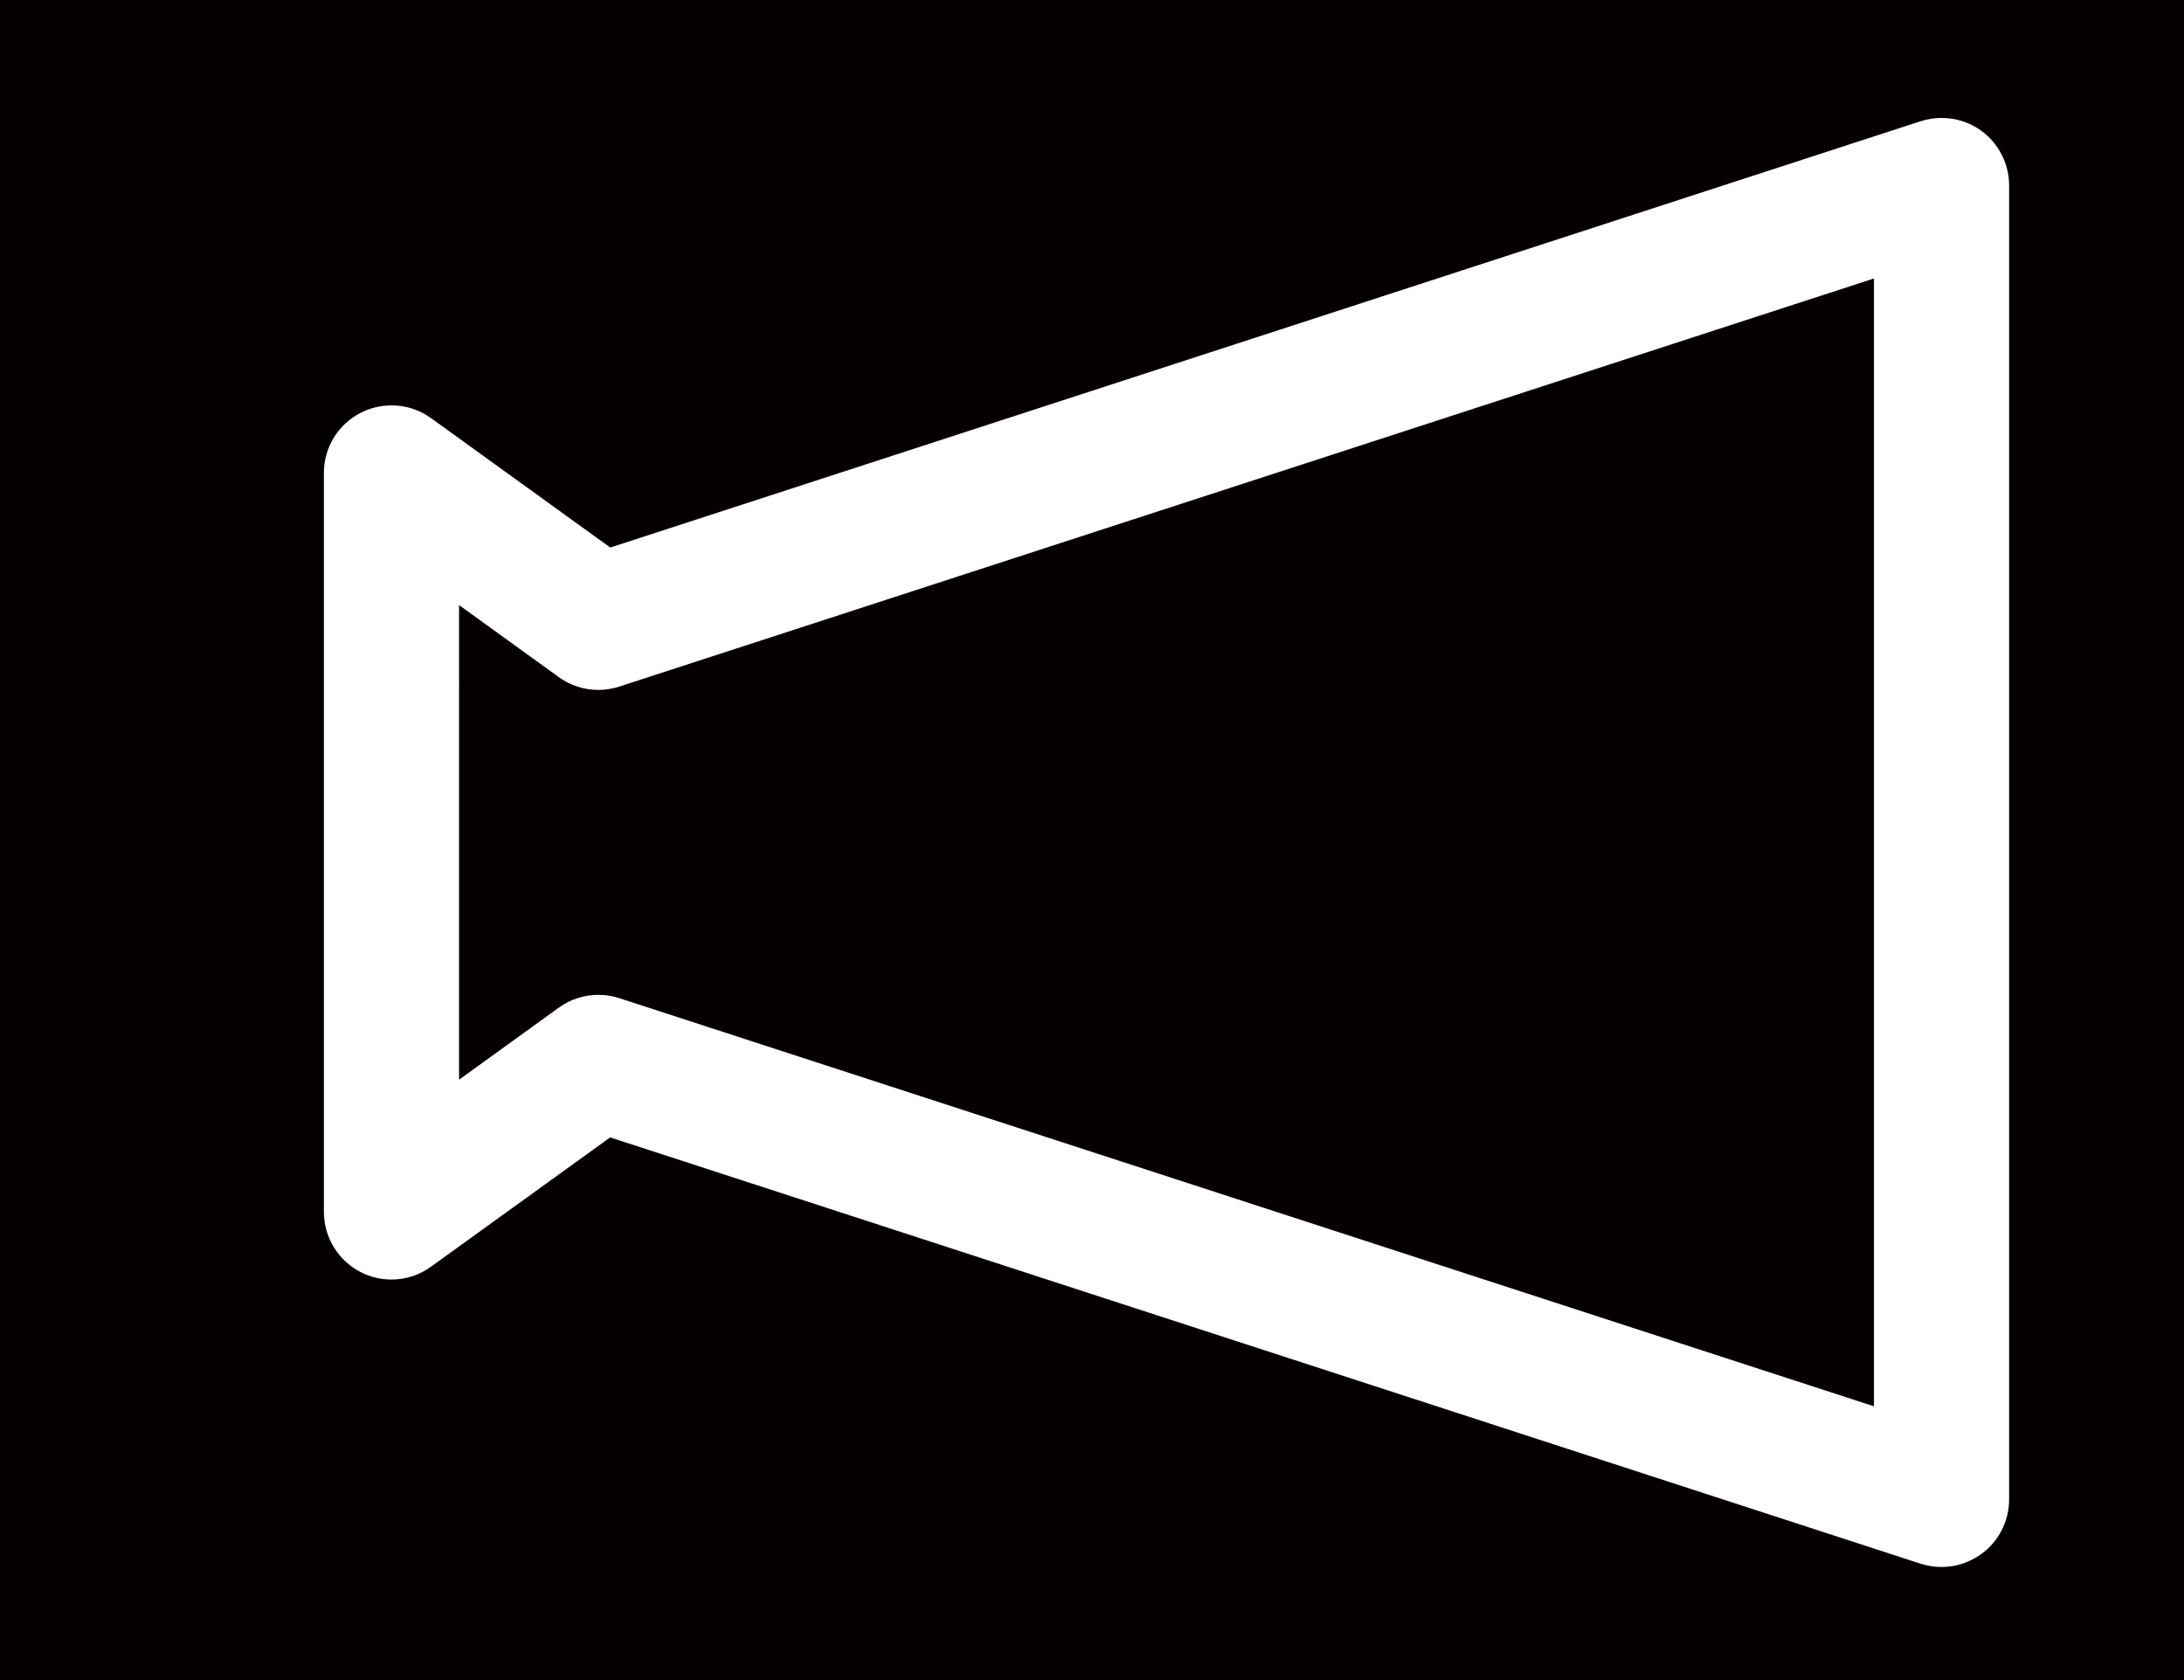 <?xml version="1.0" encoding="utf-8"?>
<!-- Generator: Adobe Illustrator 14.0.0, SVG Export Plug-In  -->
<!DOCTYPE svg PUBLIC "-//W3C//DTD SVG 1.1//EN" "http://www.w3.org/Graphics/SVG/1.1/DTD/svg11.dtd">
<svg version="1.1"
	 xmlns="http://www.w3.org/2000/svg" xmlns:xlink="http://www.w3.org/1999/xlink" xmlns:a="http://ns.adobe.com/AdobeSVGViewerExtensions/3.0/"
	 x="0px" y="0px" width="26px" height="20px" viewBox="10.592 21 26 20" enable-background="new 7.592 16 34 28"
	 xml:space="preserve">
<rect x="10.592" y="21" width="26" height="20" fill="#808080" stroke="none"/>
<defs>
</defs>
<path fill="#040000" d="M328,305c0,2.762-2.239,5-5,5H5c-2.761,0-5-2.238-5-5V5c0-2.762,2.239-5,5-5h318c2.761,0,5,2.238,5,5V305z"
	/>
<path fill="#FFFFFF" d="M14.886,36.144c0.114,0.058,0.24,0.088,0.366,0.088c0.171,0,0.334-0.053,0.471-0.153l2.133-1.539
	l15.601,5.075c0.081,0.026,0.164,0.039,0.248,0.039c0.171,0,0.335-0.054,0.473-0.154c0.209-0.149,0.332-0.394,0.332-0.65V23.207
	c0-0.256-0.123-0.499-0.332-0.651c-0.138-0.1-0.302-0.152-0.473-0.152c-0.084,0-0.167,0.013-0.248,0.039l-15.6,5.075l-2.133-1.54
	c-0.138-0.1-0.3-0.152-0.471-0.152c-0.127,0-0.253,0.03-0.367,0.088c-0.271,0.139-0.438,0.413-0.438,0.717v8.797
	C14.449,35.73,14.616,36.004,14.886,36.144z M16.057,28.203l1.188,0.858c0.138,0.1,0.301,0.152,0.471,0.152
	c0.085,0,0.169-0.014,0.249-0.04l14.936-4.858v13.426l-14.935-4.858c-0.081-0.027-0.165-0.04-0.25-0.04
	c-0.17,0-0.333,0.053-0.471,0.152l-1.188,0.858V28.203z"/>
<rect id="_x3C_スライス_x3E__21_" x="7.592" y="16" fill="none" width="34" height="28"/>
</svg>
